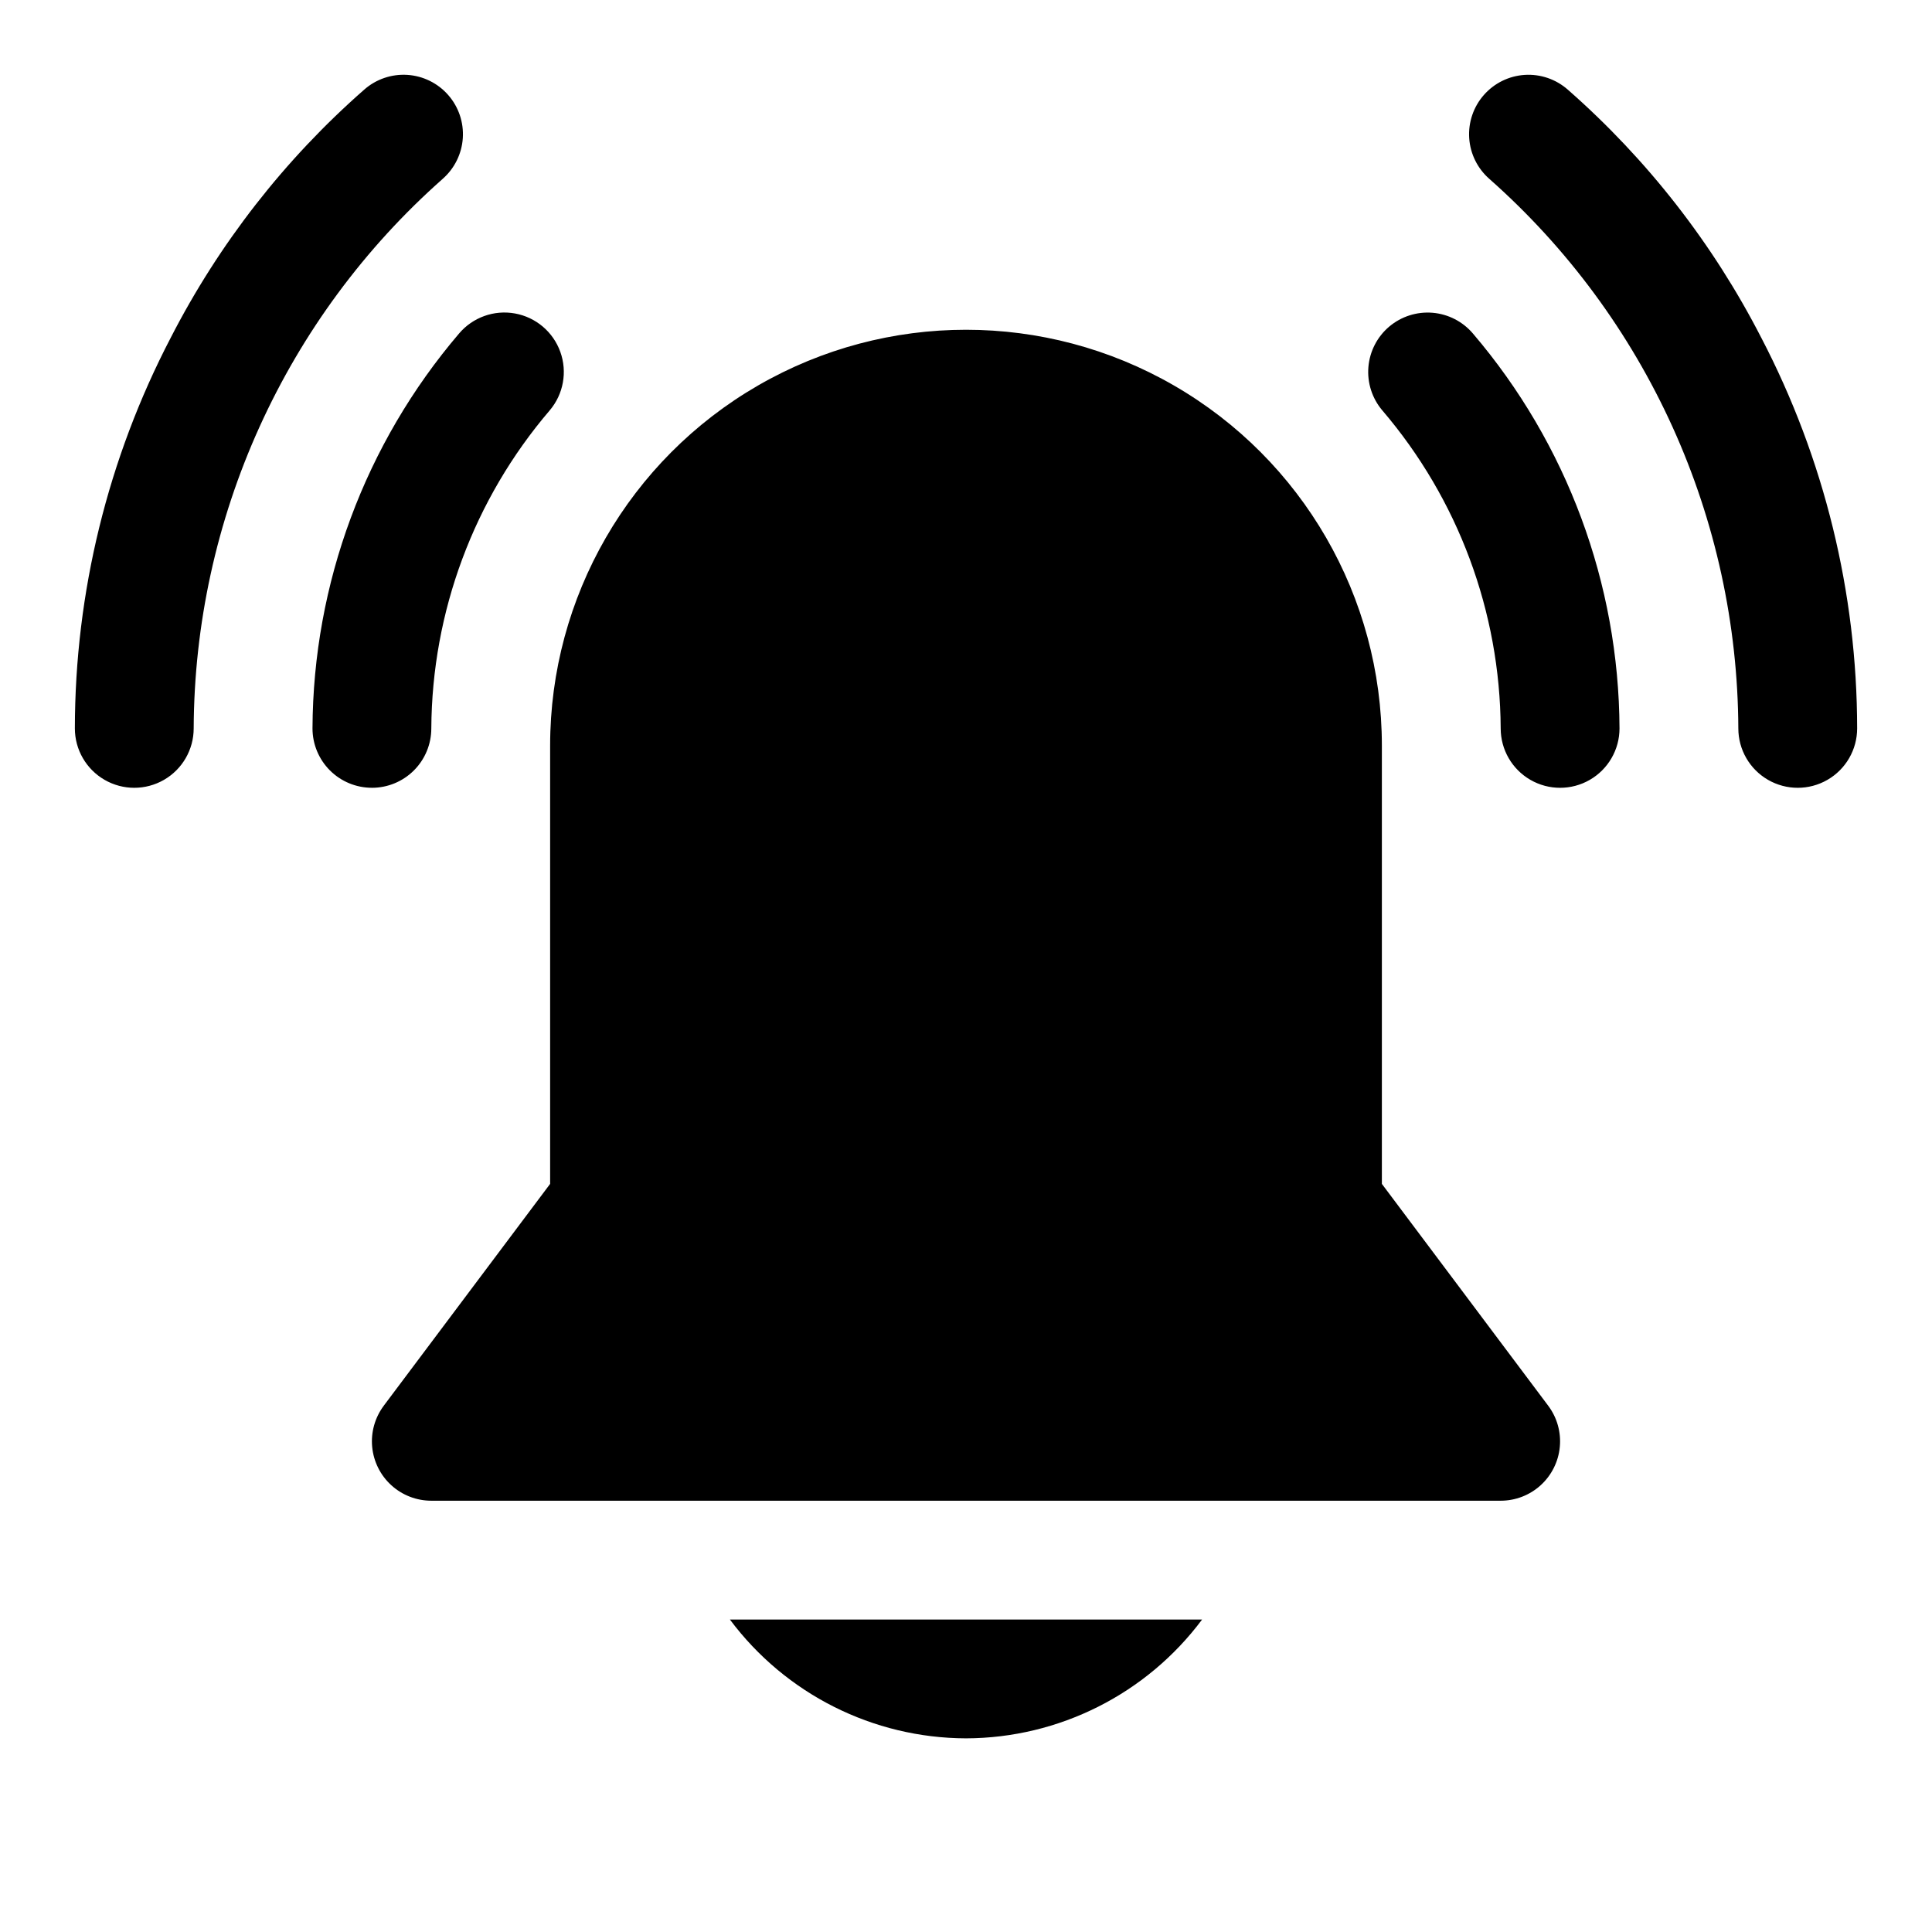 <?xml version="1.0" encoding="UTF-8"?>
<!-- Uploaded to: ICON Repo, www.iconrepo.com, Generator: ICON Repo Mixer Tools -->
<svg fill="#000000" width="800px" height="800px" version="1.1" viewBox="144 144 512 512" xmlns="http://www.w3.org/2000/svg">
 <path d="m242.56 352.77c-4.176 0-8.18-1.656-11.133-4.609s-4.613-6.957-4.613-11.133c0.168-38.375 13.93-75.453 38.84-104.64 3.637-4.293 9.285-6.32 14.82-5.316 5.539 1.004 10.117 4.883 12.016 10.18 1.902 5.297 0.832 11.203-2.805 15.496-20.098 23.5-31.215 53.363-31.383 84.285 0 4.176-1.656 8.18-4.609 11.133s-6.957 4.609-11.133 4.609zm157.44 251.91c24.648-0.074 47.824-11.738 62.57-31.488h-125.14c14.746 19.75 37.926 31.414 62.574 31.488zm-138.71-413.26c3.152-2.75 5.082-6.644 5.359-10.816 0.277-4.176-1.117-8.289-3.879-11.434-2.758-3.144-6.656-5.062-10.832-5.328-4.176-0.262-8.285 1.145-11.422 3.914-21.074 18.488-38.469 40.793-51.266 65.738-16.66 31.969-25.375 67.484-25.41 103.54 0 5.625 3.004 10.82 7.875 13.633 4.871 2.812 10.871 2.812 15.742 0s7.871-8.008 7.871-13.633c0.117-27.551 6.055-54.762 17.422-79.855 11.367-25.094 27.906-47.5 48.539-65.754zm248.92 266.32v-116.14c0-39.375-21.004-75.758-55.105-95.445-34.098-19.688-76.109-19.688-110.21 0-34.098 19.688-55.105 56.07-55.105 95.445v116.14l-44.082 58.777 0.004 0.004c-2.352 3.133-3.453 7.031-3.082 10.93 0.371 3.902 2.18 7.523 5.078 10.16 2.898 2.637 6.676 4.094 10.594 4.094h283.39c3.918 0 7.695-1.457 10.594-4.094 2.898-2.637 4.711-6.258 5.078-10.16 0.371-3.898-0.727-7.797-3.082-10.93zm100.59-224.15c-12.805-24.98-30.215-47.312-51.312-65.828-3.137-2.769-7.246-4.176-11.422-3.914-4.176 0.266-8.074 2.184-10.832 5.328-2.762 3.144-4.156 7.258-3.879 11.434 0.277 4.172 2.207 8.066 5.359 10.816 20.633 18.254 37.172 40.66 48.539 65.754s17.305 52.309 17.422 79.855c0 5.625 3 10.82 7.871 13.633 4.871 2.812 10.871 2.812 15.746 0 4.871-2.812 7.871-8.008 7.871-13.633-0.027-36.02-8.727-71.5-25.363-103.45zm-98.645-3.035c-3.188 2.699-5.168 6.555-5.516 10.715-0.344 4.164 0.98 8.293 3.68 11.48 20.094 23.5 31.211 53.363 31.379 84.285 0 5.625 3 10.82 7.871 13.633s10.875 2.812 15.746 0 7.871-8.008 7.871-13.633c-0.168-38.375-13.93-75.453-38.84-104.64-2.699-3.184-6.555-5.164-10.715-5.508s-8.289 0.977-11.477 3.672z"/>
</svg>